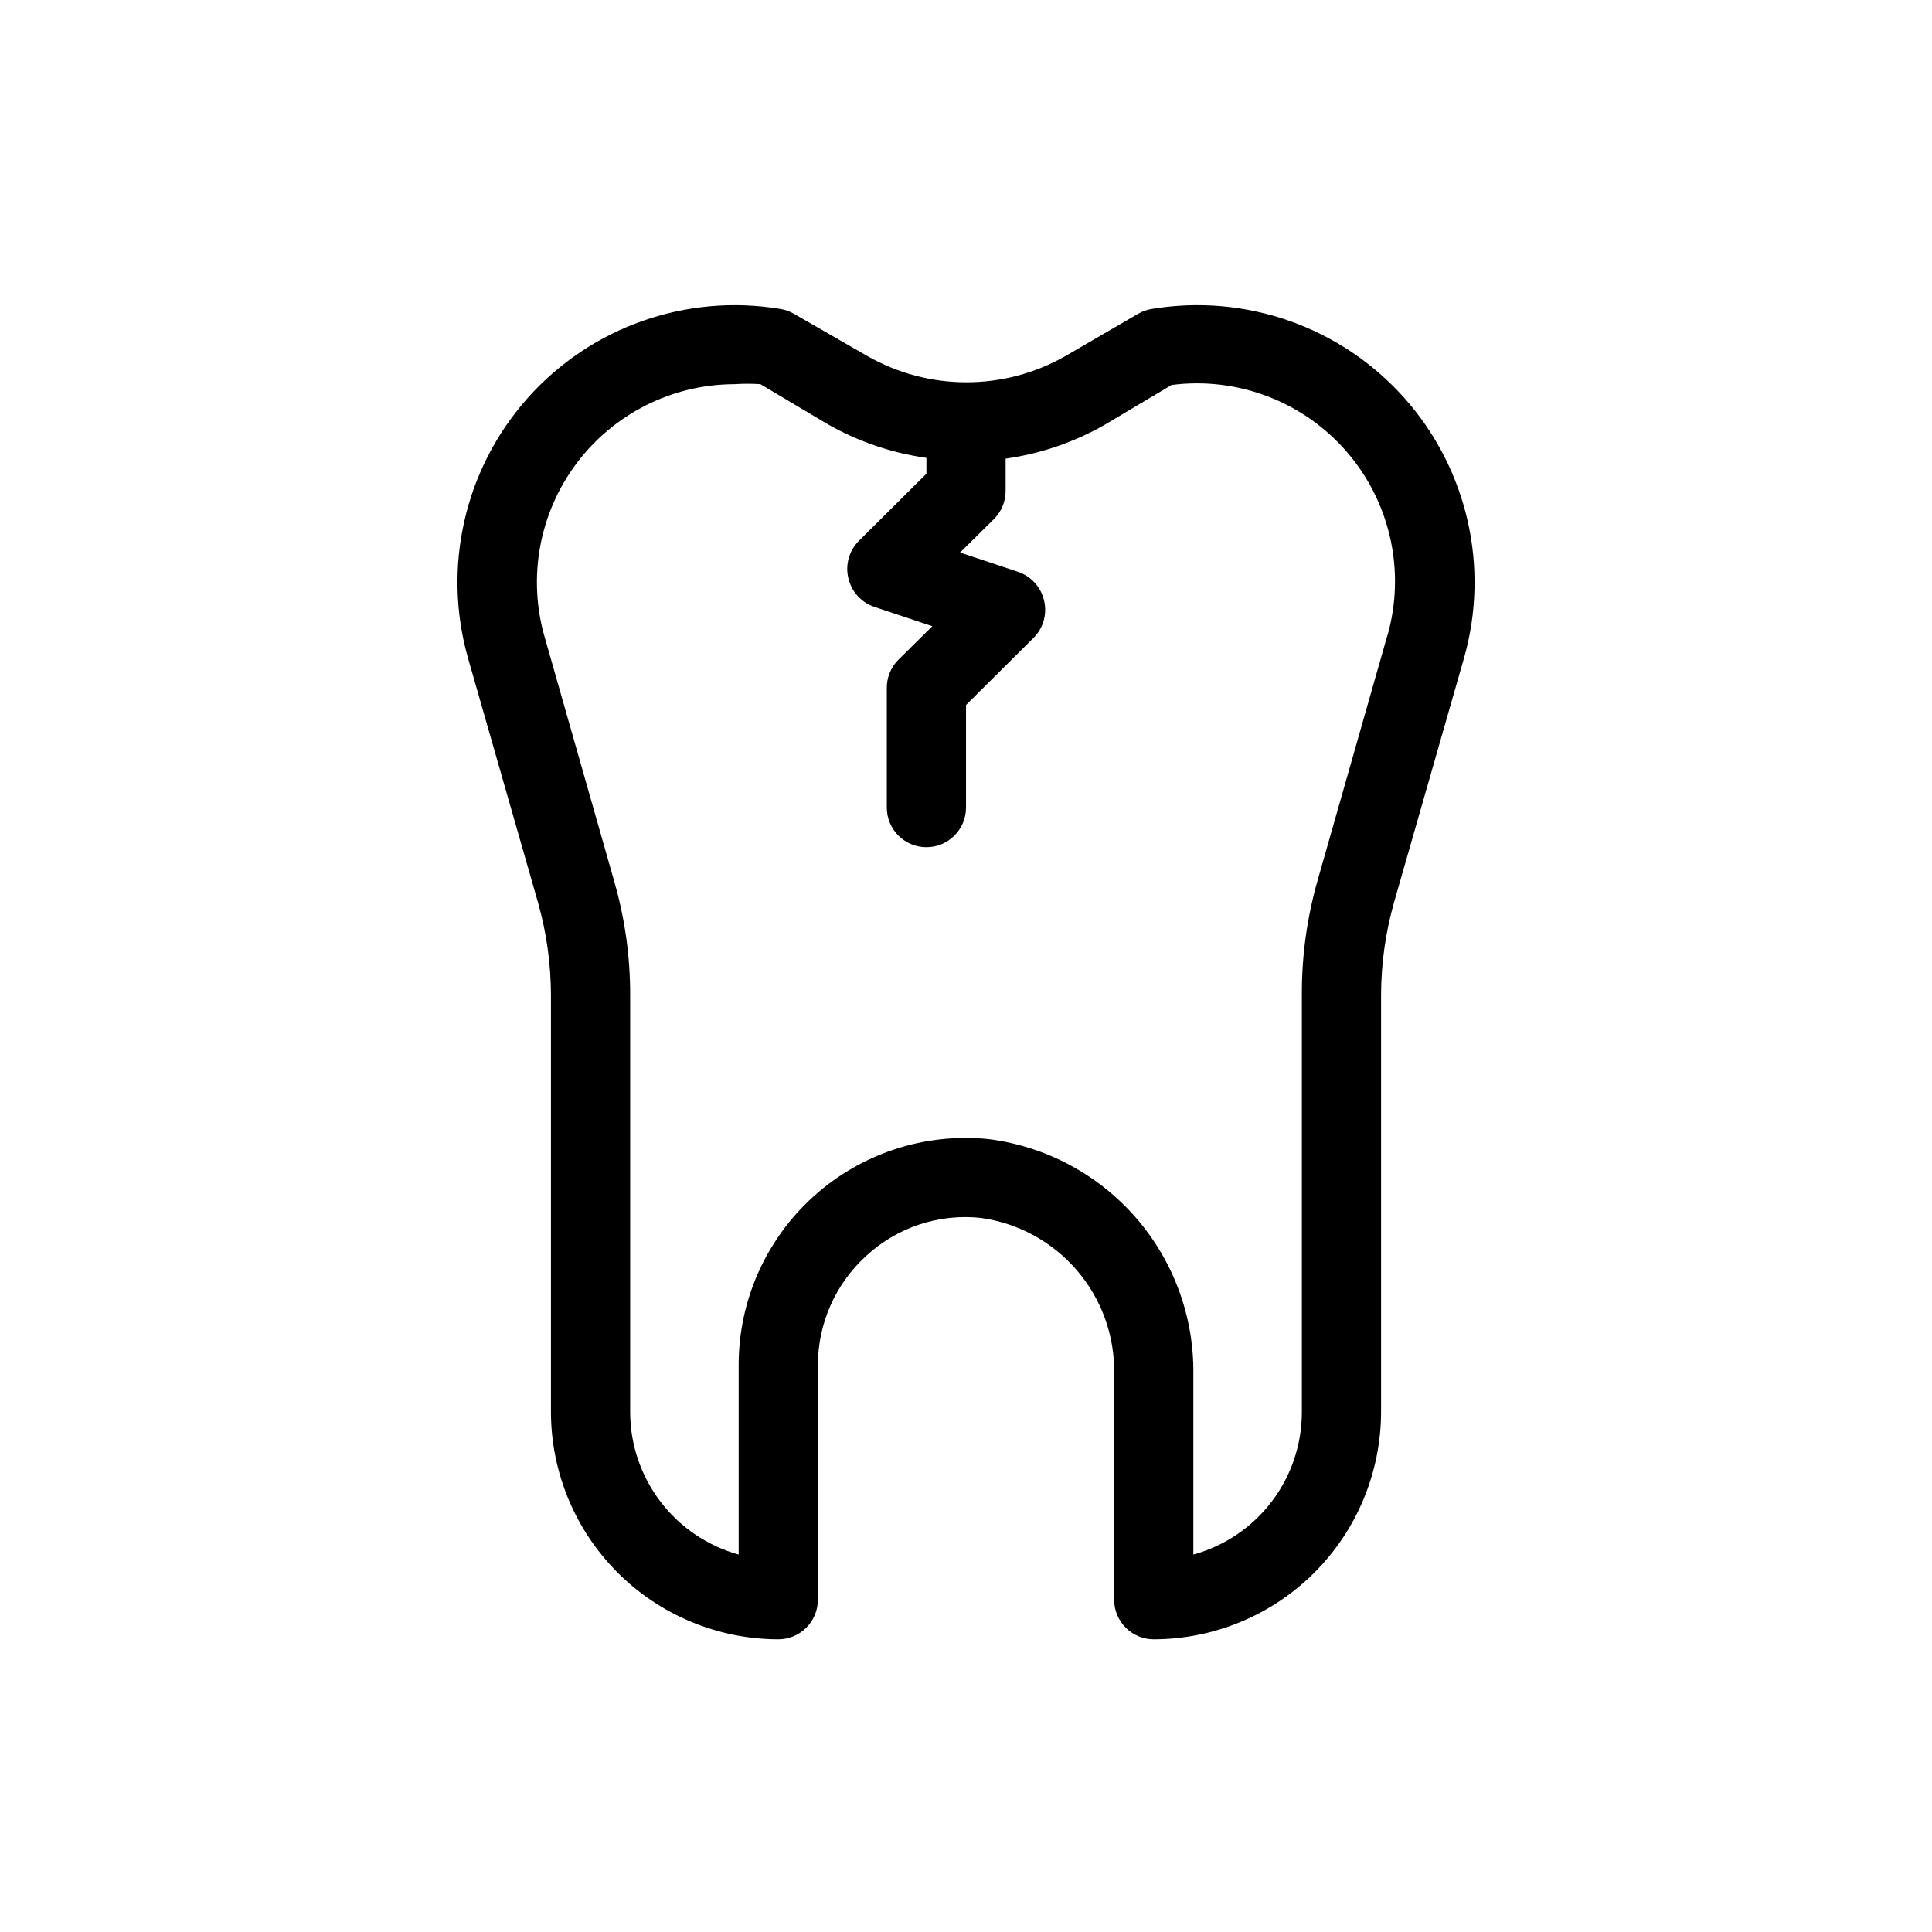 <?xml version="1.0" encoding="UTF-8"?>
<!-- Uploaded to: ICON Repo, www.svgrepo.com, Generator: ICON Repo Mixer Tools -->
<svg fill="#000000" width="800px" height="800px" version="1.1" viewBox="144 144 512 512" xmlns="http://www.w3.org/2000/svg">
 <path d="m516.09 249.38c-16.785-18.777-42.02-27.648-66.859-23.508-1.258 0.199-2.469 0.625-3.57 1.258l-19.312 11.23c-16.266 9.27-36.215 9.27-52.48 0l-19.523-11.23c-1.102-0.633-2.312-1.059-3.566-1.258-24.859-4.141-50.109 4.75-66.891 23.551-16.777 18.805-22.75 44.898-15.82 69.129l18.578 64.867v-0.004c2.219 7.93 3.348 16.121 3.359 24.352v110.42c0.027 15.969 6.383 31.277 17.676 42.57 11.293 11.293 26.602 17.648 42.57 17.676 2.785 0 5.453-1.105 7.422-3.074s3.074-4.637 3.074-7.422v-62.137c-0.004-11.078 4.688-21.645 12.91-29.074 8.176-7.512 19.188-11.145 30.23-9.969 9.938 1.359 19.031 6.324 25.551 13.949 6.523 7.621 10.016 17.375 9.82 27.406v59.824c0 2.785 1.105 5.453 3.074 7.422s4.637 3.074 7.422 3.074c15.969-0.027 31.277-6.383 42.57-17.676 11.293-11.293 17.648-26.602 17.676-42.57v-110.42c0.012-8.23 1.141-16.422 3.359-24.352l18.578-64.867v0.004c6.941-24.25 0.957-50.363-15.848-69.172zm-4.41 62.977-18.473 64.867c-2.809 9.793-4.223 19.934-4.199 30.125v110.84c0.008 8.578-2.801 16.926-7.996 23.75-5.195 6.828-12.492 11.758-20.762 14.035v-47.859c0.172-15.227-5.266-29.984-15.27-41.465-10.008-11.477-23.887-18.871-38.996-20.777-16.938-1.723-33.816 3.812-46.441 15.238s-19.816 27.664-19.789 44.691v50.172c-8.262-2.293-15.547-7.227-20.738-14.051-5.195-6.824-8.012-15.16-8.02-23.734v-110.42c0.027-10.188-1.387-20.332-4.199-30.125l-18.473-64.867v0.004c-4.539-15.812-1.402-32.84 8.473-45.996 9.879-13.156 25.352-20.918 41.805-20.969 2.305-0.156 4.621-0.156 6.926 0l17.633 10.496c8.129 4.66 17.07 7.723 26.348 9.027v4.199l-17.949 17.844v-0.004c-2.562 2.594-3.594 6.328-2.731 9.867 0.82 3.527 3.398 6.383 6.824 7.559l15.43 5.144-9.027 8.922v-0.004c-2.019 2.031-3.117 4.801-3.043 7.664v31.488c0 5.797 4.699 10.496 10.496 10.496s10.496-4.699 10.496-10.496v-27.188l17.949-17.844-0.004 0.004c2.562-2.594 3.594-6.328 2.731-9.867-0.82-3.527-3.398-6.383-6.824-7.559l-15.43-5.144 9.027-8.922v0.004c1.965-1.984 3.062-4.664 3.047-7.453v-8.504c9.273-1.301 18.219-4.363 26.344-9.023l17.633-10.496c17.512-2.269 34.988 4.422 46.508 17.805 11.52 13.379 15.539 31.656 10.695 48.633z"/>
</svg>